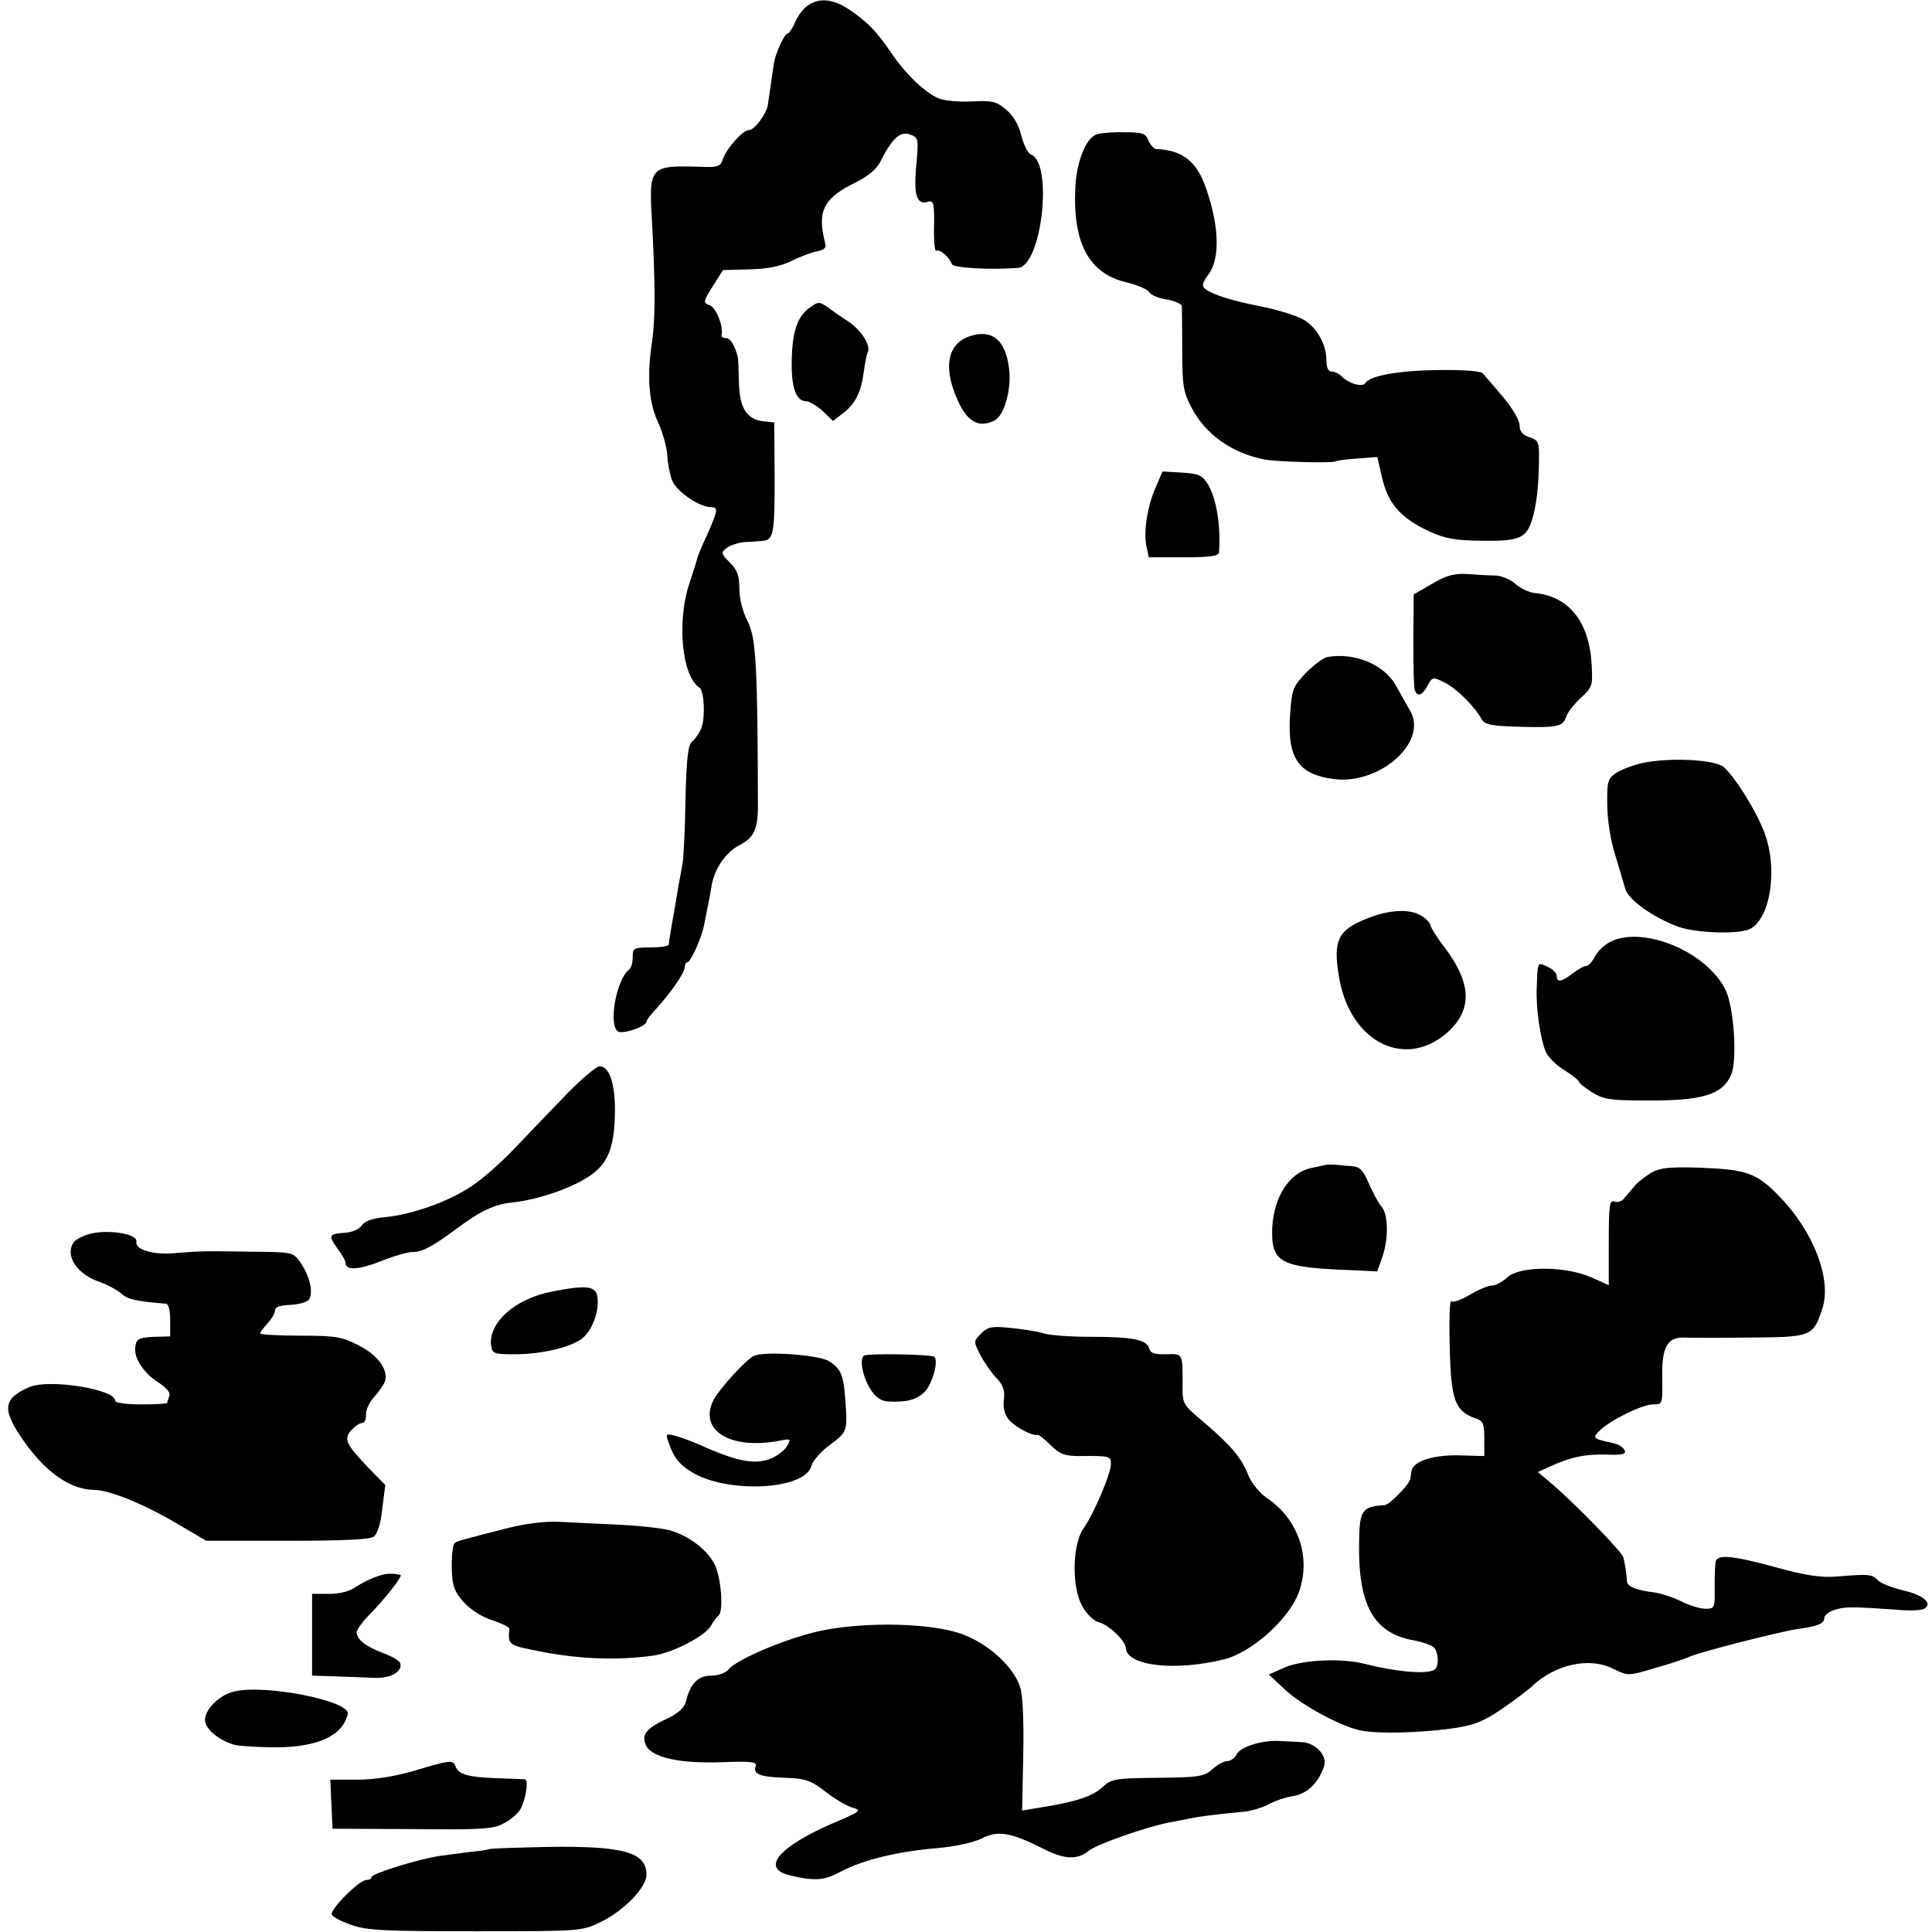 <?xml version="1.0" standalone="no"?>
<!DOCTYPE svg PUBLIC "-//W3C//DTD SVG 20010904//EN"
 "http://www.w3.org/TR/2001/REC-SVG-20010904/DTD/svg10.dtd">
<svg version="1.0" xmlns="http://www.w3.org/2000/svg"
 width="520pt" height="520pt" viewBox="0 0 520 520"
 preserveAspectRatio="xMidYMid meet">
<g transform="translate(0,520) scale(0.1,-0.1)"
fill="#000000" stroke="none">
<path d="M2174 5185 c-12 -8 -27 -28 -34 -45 -7 -16 -16 -30 -20 -30 -8 0 -33
-54 -37 -80 -1 -8 -5 -33 -8 -55 -3 -22 -7 -47 -8 -56 -4 -26 -36 -69 -51 -69
-17 0 -62 -51 -71 -80 -6 -18 -14 -21 -58 -19 -139 4 -141 3 -132 -150 9 -169
9 -259 0 -321 -14 -92 -9 -163 16 -216 12 -27 24 -67 25 -89 1 -22 7 -52 13
-68 11 -29 72 -71 103 -72 22 0 21 -7 -9 -75 -14 -30 -26 -59 -27 -65 -1 -5
-10 -34 -20 -64 -35 -102 -21 -252 27 -282 12 -9 16 -77 5 -108 -5 -13 -16
-29 -24 -36 -12 -9 -16 -40 -19 -155 -1 -80 -5 -158 -8 -175 -3 -16 -13 -70
-21 -120 -9 -49 -16 -93 -16 -97 0 -5 -22 -8 -49 -8 -46 0 -48 -2 -48 -26 0
-15 -4 -29 -9 -33 -36 -26 -58 -156 -29 -168 17 -6 75 15 75 27 0 4 12 20 28
37 39 43 75 95 75 110 0 7 3 13 7 13 9 0 39 67 45 100 3 14 7 36 10 50 3 14 8
41 11 60 9 45 38 86 74 105 39 20 50 43 50 107 -1 377 -5 453 -28 496 -13 26
-22 60 -22 88 0 35 -6 51 -26 70 -24 25 -24 27 -7 40 10 7 32 14 48 15 17 1
37 2 45 3 32 2 35 16 35 166 l-1 153 -29 3 c-45 5 -65 36 -66 105 -1 32 -2 62
-3 67 -8 32 -20 52 -32 52 -8 0 -13 3 -12 8 6 22 -14 73 -31 80 -19 7 -19 9 7
51 l28 44 70 2 c49 1 85 8 115 23 24 12 55 23 69 26 15 2 24 9 22 17 -24 91
-7 125 83 169 32 16 56 36 65 56 31 61 53 82 79 72 23 -8 24 -11 17 -84 -7
-80 1 -106 32 -97 15 4 17 -4 16 -66 -1 -39 2 -69 6 -66 9 6 36 -18 42 -36 3
-10 103 -16 178 -10 64 5 95 282 35 305 -8 3 -20 26 -26 51 -7 29 -22 54 -41
70 -26 22 -38 25 -91 22 -34 -2 -75 2 -90 8 -37 15 -90 66 -129 124 -39 57
-62 81 -112 115 -43 29 -81 33 -112 11z"/>
<path d="M2951 4838 c-29 -10 -55 -77 -57 -149 -6 -146 39 -226 138 -249 29
-7 57 -19 61 -26 4 -8 26 -17 47 -20 22 -4 40 -12 41 -18 0 -6 1 -59 1 -119 0
-95 3 -113 25 -154 38 -73 109 -123 198 -140 33 -6 179 -10 189 -5 5 3 32 6
61 8 l52 4 12 -52 c15 -69 47 -108 115 -142 44 -22 71 -29 130 -31 109 -3 134
3 151 34 16 33 26 92 27 174 1 58 0 61 -25 70 -19 6 -27 16 -27 32 0 14 -19
46 -45 77 -25 29 -49 58 -54 63 -4 6 -52 10 -117 9 -108 -1 -187 -15 -199 -35
-8 -12 -43 -2 -63 17 -7 8 -20 14 -28 14 -9 0 -14 11 -14 30 0 41 -23 84 -57
107 -16 11 -66 27 -113 37 -88 17 -136 33 -157 49 -9 7 -7 16 10 39 29 39 29
119 -1 213 -26 87 -63 120 -140 124 -7 1 -16 11 -21 23 -7 19 -16 22 -65 22
-31 1 -65 -2 -75 -6z"/>
<path d="M2182 4374 c-35 -24 -49 -63 -51 -141 -2 -74 11 -113 39 -113 8 0 28
-12 44 -26 l28 -27 26 20 c34 25 50 58 57 113 3 24 8 46 10 51 11 16 -16 60
-52 84 -21 13 -47 32 -58 40 -19 13 -23 13 -43 -1z"/>
<path d="M2610 4295 c-63 -21 -73 -90 -27 -184 25 -49 56 -63 95 -42 25 13 45
85 38 138 -9 78 -46 108 -106 88z"/>
<path d="M3110 3887 c-22 -50 -33 -120 -24 -159 l6 -28 94 0 c68 0 94 3 95 13
5 70 -6 142 -29 182 -16 26 -24 30 -70 33 l-53 3 -19 -44z"/>
<path d="M3855 3629 l-50 -29 -1 -122 c0 -68 1 -129 4 -135 7 -20 20 -15 34
11 13 24 14 25 46 9 31 -15 80 -63 100 -99 8 -14 26 -18 98 -20 104 -3 121 0
129 26 3 11 21 34 39 51 32 29 33 34 30 89 -6 117 -62 186 -155 194 -15 2 -37
13 -50 24 -12 12 -37 22 -53 23 -17 0 -51 2 -76 4 -35 2 -56 -3 -95 -26z"/>
<path d="M3575 3432 c-12 -1 -38 -21 -60 -43 -36 -38 -38 -44 -43 -116 -7
-115 24 -158 119 -170 123 -15 252 99 205 183 -9 16 -27 47 -39 69 -31 56
-110 89 -182 77z"/>
<path d="M4419 3146 c-25 -6 -57 -18 -70 -27 -22 -15 -24 -24 -23 -85 0 -41 9
-96 21 -134 11 -36 23 -77 27 -91 7 -30 76 -79 145 -104 50 -17 163 -20 192
-5 56 31 75 167 36 264 -23 58 -77 144 -107 171 -23 21 -148 27 -221 11z"/>
<path d="M3685 2730 c-84 -32 -98 -59 -81 -160 30 -179 184 -252 298 -143 61
59 57 129 -13 222 -22 28 -39 56 -39 61 0 5 -11 17 -24 25 -29 19 -85 17 -141
-5z"/>
<path d="M4334 2665 c-17 -9 -36 -27 -42 -41 -7 -13 -17 -24 -23 -24 -6 0 -22
-9 -36 -20 -30 -23 -43 -25 -43 -7 0 8 -11 19 -25 25 -28 13 -26 16 -29 -60
-2 -52 10 -134 24 -168 6 -14 28 -37 50 -50 22 -14 40 -28 40 -32 0 -3 16 -16
35 -28 30 -19 51 -22 143 -22 154 -1 209 15 232 71 16 40 7 178 -15 225 -49
104 -223 176 -311 131z"/>
<path d="M1526 2256 c-39 -40 -102 -106 -139 -145 -37 -39 -91 -87 -120 -105
-61 -41 -162 -76 -231 -82 -32 -3 -54 -10 -62 -22 -6 -10 -27 -19 -45 -20 -44
-3 -46 -7 -21 -42 12 -16 22 -33 22 -39 0 -21 35 -19 94 4 34 14 73 25 85 25
27 0 52 13 116 60 69 52 106 69 158 74 62 7 144 34 195 65 56 34 75 77 77 171
2 80 -14 130 -41 130 -9 0 -48 -33 -88 -74z"/>
<path d="M3565 2064 c-5 -1 -22 -5 -37 -8 -63 -14 -106 -89 -104 -180 1 -71
30 -86 175 -93 l108 -5 15 43 c16 49 14 115 -5 133 -6 7 -21 34 -32 59 -16 37
-25 47 -45 48 -14 1 -34 3 -45 4 -11 1 -24 1 -30 -1z"/>
<path d="M4445 2044 c-16 -10 -38 -26 -47 -38 -10 -12 -22 -26 -28 -33 -6 -7
-17 -10 -25 -7 -13 5 -15 -11 -15 -109 l0 -116 -47 21 c-70 31 -193 31 -226 0
-13 -12 -31 -22 -41 -22 -10 0 -37 -11 -60 -25 -24 -14 -46 -22 -50 -17 -4 4
-6 -51 -4 -123 3 -142 14 -173 68 -192 22 -7 25 -14 25 -55 l0 -47 -71 2 c-70
1 -122 -17 -125 -43 -1 -6 -2 -14 -3 -20 -2 -15 -56 -70 -69 -71 -61 -4 -68
-13 -69 -100 -3 -169 39 -245 147 -264 22 -4 46 -12 53 -18 14 -11 16 -53 3
-61 -20 -13 -102 -6 -185 15 -63 17 -170 12 -218 -9 l-43 -19 45 -42 c47 -43
152 -99 204 -109 48 -9 153 -6 238 5 66 9 87 18 140 53 34 24 71 51 82 62 63
59 155 79 219 46 39 -19 39 -19 110 2 40 11 81 25 92 30 27 13 240 67 290 75
59 8 75 15 75 30 0 7 12 17 28 22 26 9 48 9 173 0 31 -3 62 -1 68 3 24 14 -2
37 -55 49 -29 7 -61 19 -69 27 -16 17 -24 18 -108 11 -44 -4 -85 2 -165 24
-117 32 -158 36 -164 17 -2 -7 -3 -39 -3 -70 1 -56 0 -58 -25 -58 -14 0 -43 9
-63 19 -21 11 -55 22 -75 25 -49 6 -72 16 -73 30 -1 20 -6 51 -10 65 -4 15
-134 148 -193 198 l-37 31 33 15 c58 26 92 33 150 32 44 -2 55 1 51 11 -3 8
-17 17 -32 20 -55 12 -56 13 -35 34 29 28 114 70 143 70 26 0 26 1 25 69 -2
85 13 112 59 111 18 -1 98 -1 178 0 163 1 169 3 193 75 28 79 -22 211 -117
307 -58 60 -86 70 -207 75 -85 3 -111 0 -135 -13z"/>
<path d="M235 1877 c-16 -5 -33 -15 -37 -21 -24 -36 9 -86 72 -107 19 -7 44
-20 56 -30 17 -16 37 -21 121 -28 7 -1 11 -19 11 -44 l0 -44 -40 -1 c-46 -2
-51 -5 -54 -29 -4 -28 24 -70 61 -93 23 -15 34 -28 31 -37 -3 -8 -6 -17 -6
-19 0 -2 -31 -4 -70 -4 -39 0 -70 4 -70 10 0 31 -177 59 -230 37 -69 -30 -75
-57 -26 -131 62 -94 132 -145 198 -146 42 0 135 -38 223 -90 l80 -47 217 0
c150 0 223 3 234 11 10 8 19 36 23 76 l8 63 -45 46 c-61 64 -68 78 -46 102 9
10 22 19 29 19 6 0 11 10 10 22 -1 12 9 34 22 48 13 14 26 33 29 42 10 31 -19
71 -71 97 -44 23 -62 26 -157 26 -60 0 -108 3 -108 6 0 3 9 15 20 27 11 12 20
27 20 35 0 9 14 14 42 15 23 1 46 8 50 15 12 18 1 64 -23 98 -20 29 -21 29
-132 30 -131 2 -135 2 -209 -4 -57 -5 -105 10 -101 31 5 22 -84 35 -132 19z"/>
<path d="M1487 1724 c-101 -19 -174 -85 -165 -147 3 -20 9 -22 58 -22 69 -1
147 16 182 39 30 19 52 76 46 115 -4 30 -29 33 -121 15z"/>
<path d="M2641 1611 c-21 -21 -21 -21 -2 -59 11 -20 30 -48 43 -61 18 -19 23
-33 20 -58 -3 -23 2 -40 14 -55 18 -20 62 -43 76 -40 4 1 20 -12 36 -28 25
-24 37 -29 78 -29 81 1 84 0 84 -22 0 -25 -45 -132 -74 -173 -30 -44 -32 -158
-3 -209 12 -22 31 -40 46 -44 25 -6 70 -49 71 -68 2 -49 133 -64 265 -31 73
18 173 107 200 178 35 94 1 198 -85 256 -20 13 -41 40 -50 61 -18 47 -48 82
-121 144 -55 46 -57 48 -56 100 0 86 1 83 -44 82 -32 -1 -43 3 -46 16 -7 24
-47 31 -161 31 -52 0 -109 4 -126 10 -17 5 -56 11 -88 14 -48 5 -59 3 -77 -15z"/>
<path d="M2030 1551 c-19 -7 -93 -88 -109 -118 -43 -83 45 -137 181 -110 26 5
27 4 17 -14 -6 -12 -25 -26 -42 -34 -44 -18 -91 -10 -193 36 -23 10 -53 21
-68 25 -25 6 -25 5 -15 -22 12 -36 27 -55 59 -75 95 -60 308 -50 324 16 3 12
23 35 43 51 53 39 54 41 49 114 -5 79 -11 94 -44 116 -26 17 -170 28 -202 15z"/>
<path d="M2325 1551 c-12 -11 -3 -56 16 -87 14 -24 29 -34 47 -36 51 -3 77 4
99 24 21 19 40 84 28 96 -7 7 -184 10 -190 3z"/>
<path d="M1370 1088 c-122 -31 -141 -36 -146 -41 -10 -9 -11 -93 -2 -118 13
-38 56 -75 106 -91 24 -8 43 -18 43 -21 -4 -46 -5 -45 94 -64 102 -19 201 -22
294 -9 53 8 140 53 155 81 6 11 15 23 20 27 13 9 8 93 -8 132 -16 38 -64 78
-116 95 -19 7 -82 14 -140 17 -58 3 -132 6 -165 8 -36 2 -91 -5 -135 -16z"/>
<path d="M1015 957 c-16 -5 -42 -18 -57 -28 -16 -12 -43 -19 -72 -19 l-46 0 0
-110 0 -110 63 -2 c34 -1 81 -3 105 -4 43 -2 77 17 69 40 -2 6 -22 18 -44 26
-48 18 -73 37 -73 57 0 7 17 30 38 51 35 35 87 101 80 103 -23 5 -38 5 -63 -4z"/>
<path d="M2210 811 c-90 -19 -225 -76 -249 -104 -8 -10 -28 -17 -47 -17 -35 0
-56 -21 -68 -70 -4 -17 -21 -32 -55 -48 -54 -25 -66 -43 -51 -72 17 -31 92
-47 202 -43 81 3 97 1 92 -11 -8 -21 12 -29 81 -31 54 -2 68 -7 109 -39 26
-20 59 -39 73 -42 22 -6 18 -10 -43 -36 -135 -57 -194 -110 -153 -136 10 -7
40 -14 67 -18 41 -5 58 -1 98 20 59 31 152 53 259 62 46 4 96 15 118 26 43 22
78 16 163 -27 59 -30 93 -32 125 -6 23 18 158 65 217 76 15 3 38 7 52 10 23 5
64 11 150 19 19 2 49 11 65 20 17 9 46 19 66 22 38 6 69 37 83 81 9 28 -24 63
-61 64 -16 1 -41 2 -58 3 -47 3 -105 -15 -116 -35 -5 -11 -17 -19 -26 -19 -9
0 -27 -10 -40 -22 -21 -19 -35 -22 -146 -23 -112 -1 -126 -3 -147 -23 -30 -28
-74 -42 -182 -59 l-37 -6 3 147 c2 90 -1 162 -8 184 -16 53 -82 115 -152 142
-81 32 -262 36 -384 11z"/>
<path d="M629 647 c-41 -10 -81 -52 -77 -80 4 -25 44 -55 83 -64 17 -3 66 -6
110 -6 112 1 178 32 191 90 7 35 -224 81 -307 60z"/>
<path d="M1115 434 c-51 -15 -106 -24 -153 -24 l-73 0 3 -66 3 -66 215 -1
c188 -2 219 0 247 16 18 9 38 27 44 38 15 28 22 79 12 80 -4 0 -39 2 -78 3
-76 3 -101 10 -109 32 -7 18 -14 17 -111 -12z"/>
<path d="M1317 223 c-2 -1 -23 -5 -48 -7 -24 -3 -62 -8 -84 -11 -57 -8 -185
-48 -185 -57 0 -5 -6 -8 -14 -8 -19 0 -98 -79 -93 -93 2 -6 26 -19 53 -28 42
-15 90 -17 334 -17 284 0 285 0 337 25 62 30 123 93 123 127 0 61 -62 78 -267
75 -84 -2 -155 -4 -156 -6z"/>
</g>
</svg>
